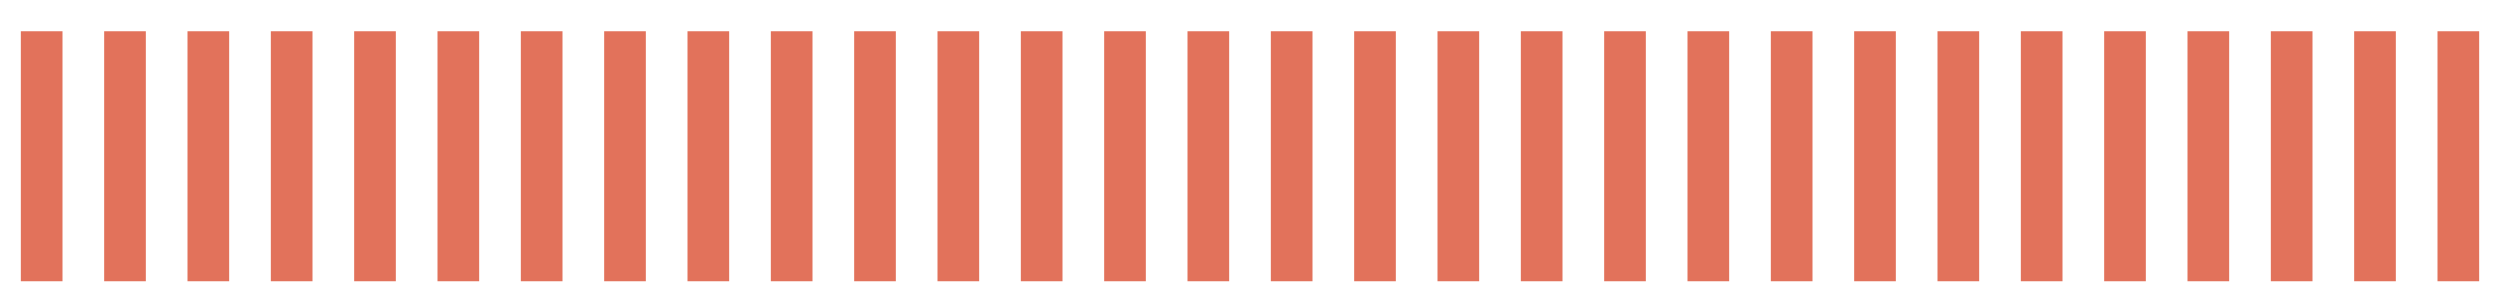 <?xml version="1.0" encoding="utf-8"?>
<svg xmlns="http://www.w3.org/2000/svg" fill="none" height="100%" overflow="visible" preserveAspectRatio="none" style="display: block;" viewBox="0 0 60 7" width="100%">
<g id="Scale">
<path d="M1 0.75V6.75" id="Vector 16" stroke="#E2725B"/>
<path d="M3 0.75V6.75" id="Vector 17" stroke="#E2725B"/>
<path d="M5 0.75V6.75" id="Vector 18" stroke="#E2725B"/>
<path d="M7 0.75V6.75" id="Vector 19" stroke="#E2725B"/>
<path d="M9 0.75V6.75" id="Vector 20" stroke="#E2725B"/>
<path d="M11 0.75V6.75" id="Vector 21" stroke="#E2725B"/>
<path d="M13 0.75V6.75" id="Vector 22" stroke="#E2725B"/>
<path d="M15 0.75V6.75" id="Vector 23" stroke="#E2725B"/>
<path d="M17 0.75V6.75" id="Vector 24" stroke="#E2725B"/>
<path d="M19 0.75V6.75" id="Vector 25" stroke="#E2725B"/>
<path d="M21 0.75V6.75" id="Vector 26" stroke="#E2725B"/>
<path d="M23 0.75V6.75" id="Vector 27" stroke="#E2725B"/>
<path d="M25 0.75V6.75" id="Vector 28" stroke="#E2725B"/>
<path d="M27 0.75V6.75" id="Vector 29" stroke="#E2725B"/>
<path d="M29 0.75V6.75" id="Vector 30" stroke="#E2725B"/>
<path d="M31 0.75V6.75" id="Vector 31" stroke="#E2725B"/>
<path d="M33 0.75V6.75" id="Vector 32" stroke="#E2725B"/>
<path d="M35 0.75V6.75" id="Vector 33" stroke="#E2725B"/>
<path d="M37 0.75V6.75" id="Vector 34" stroke="#E2725B"/>
<path d="M39 0.75V6.75" id="Vector 35" stroke="#E2725B"/>
<path d="M41 0.75V6.75" id="Vector 36" stroke="#E2725B"/>
<path d="M43 0.75V6.75" id="Vector 37" stroke="#E2725B"/>
<path d="M45 0.75V6.75" id="Vector 38" stroke="#E2725B"/>
<path d="M47 0.75V6.75" id="Vector 39" stroke="#E2725B"/>
<path d="M49 0.75V6.75" id="Vector 40" stroke="#E2725B"/>
<path d="M51 0.75V6.75" id="Vector 41" stroke="#E2725B"/>
<path d="M53 0.75V6.75" id="Vector 42" stroke="#E2725B"/>
<path d="M55 0.75V6.75" id="Vector 43" stroke="#E2725B"/>
<path d="M57 0.75V6.75" id="Vector 44" stroke="#E2725B"/>
<path d="M59 0.75V6.75" id="Vector 45" stroke="#E2725B"/>
</g>
</svg>